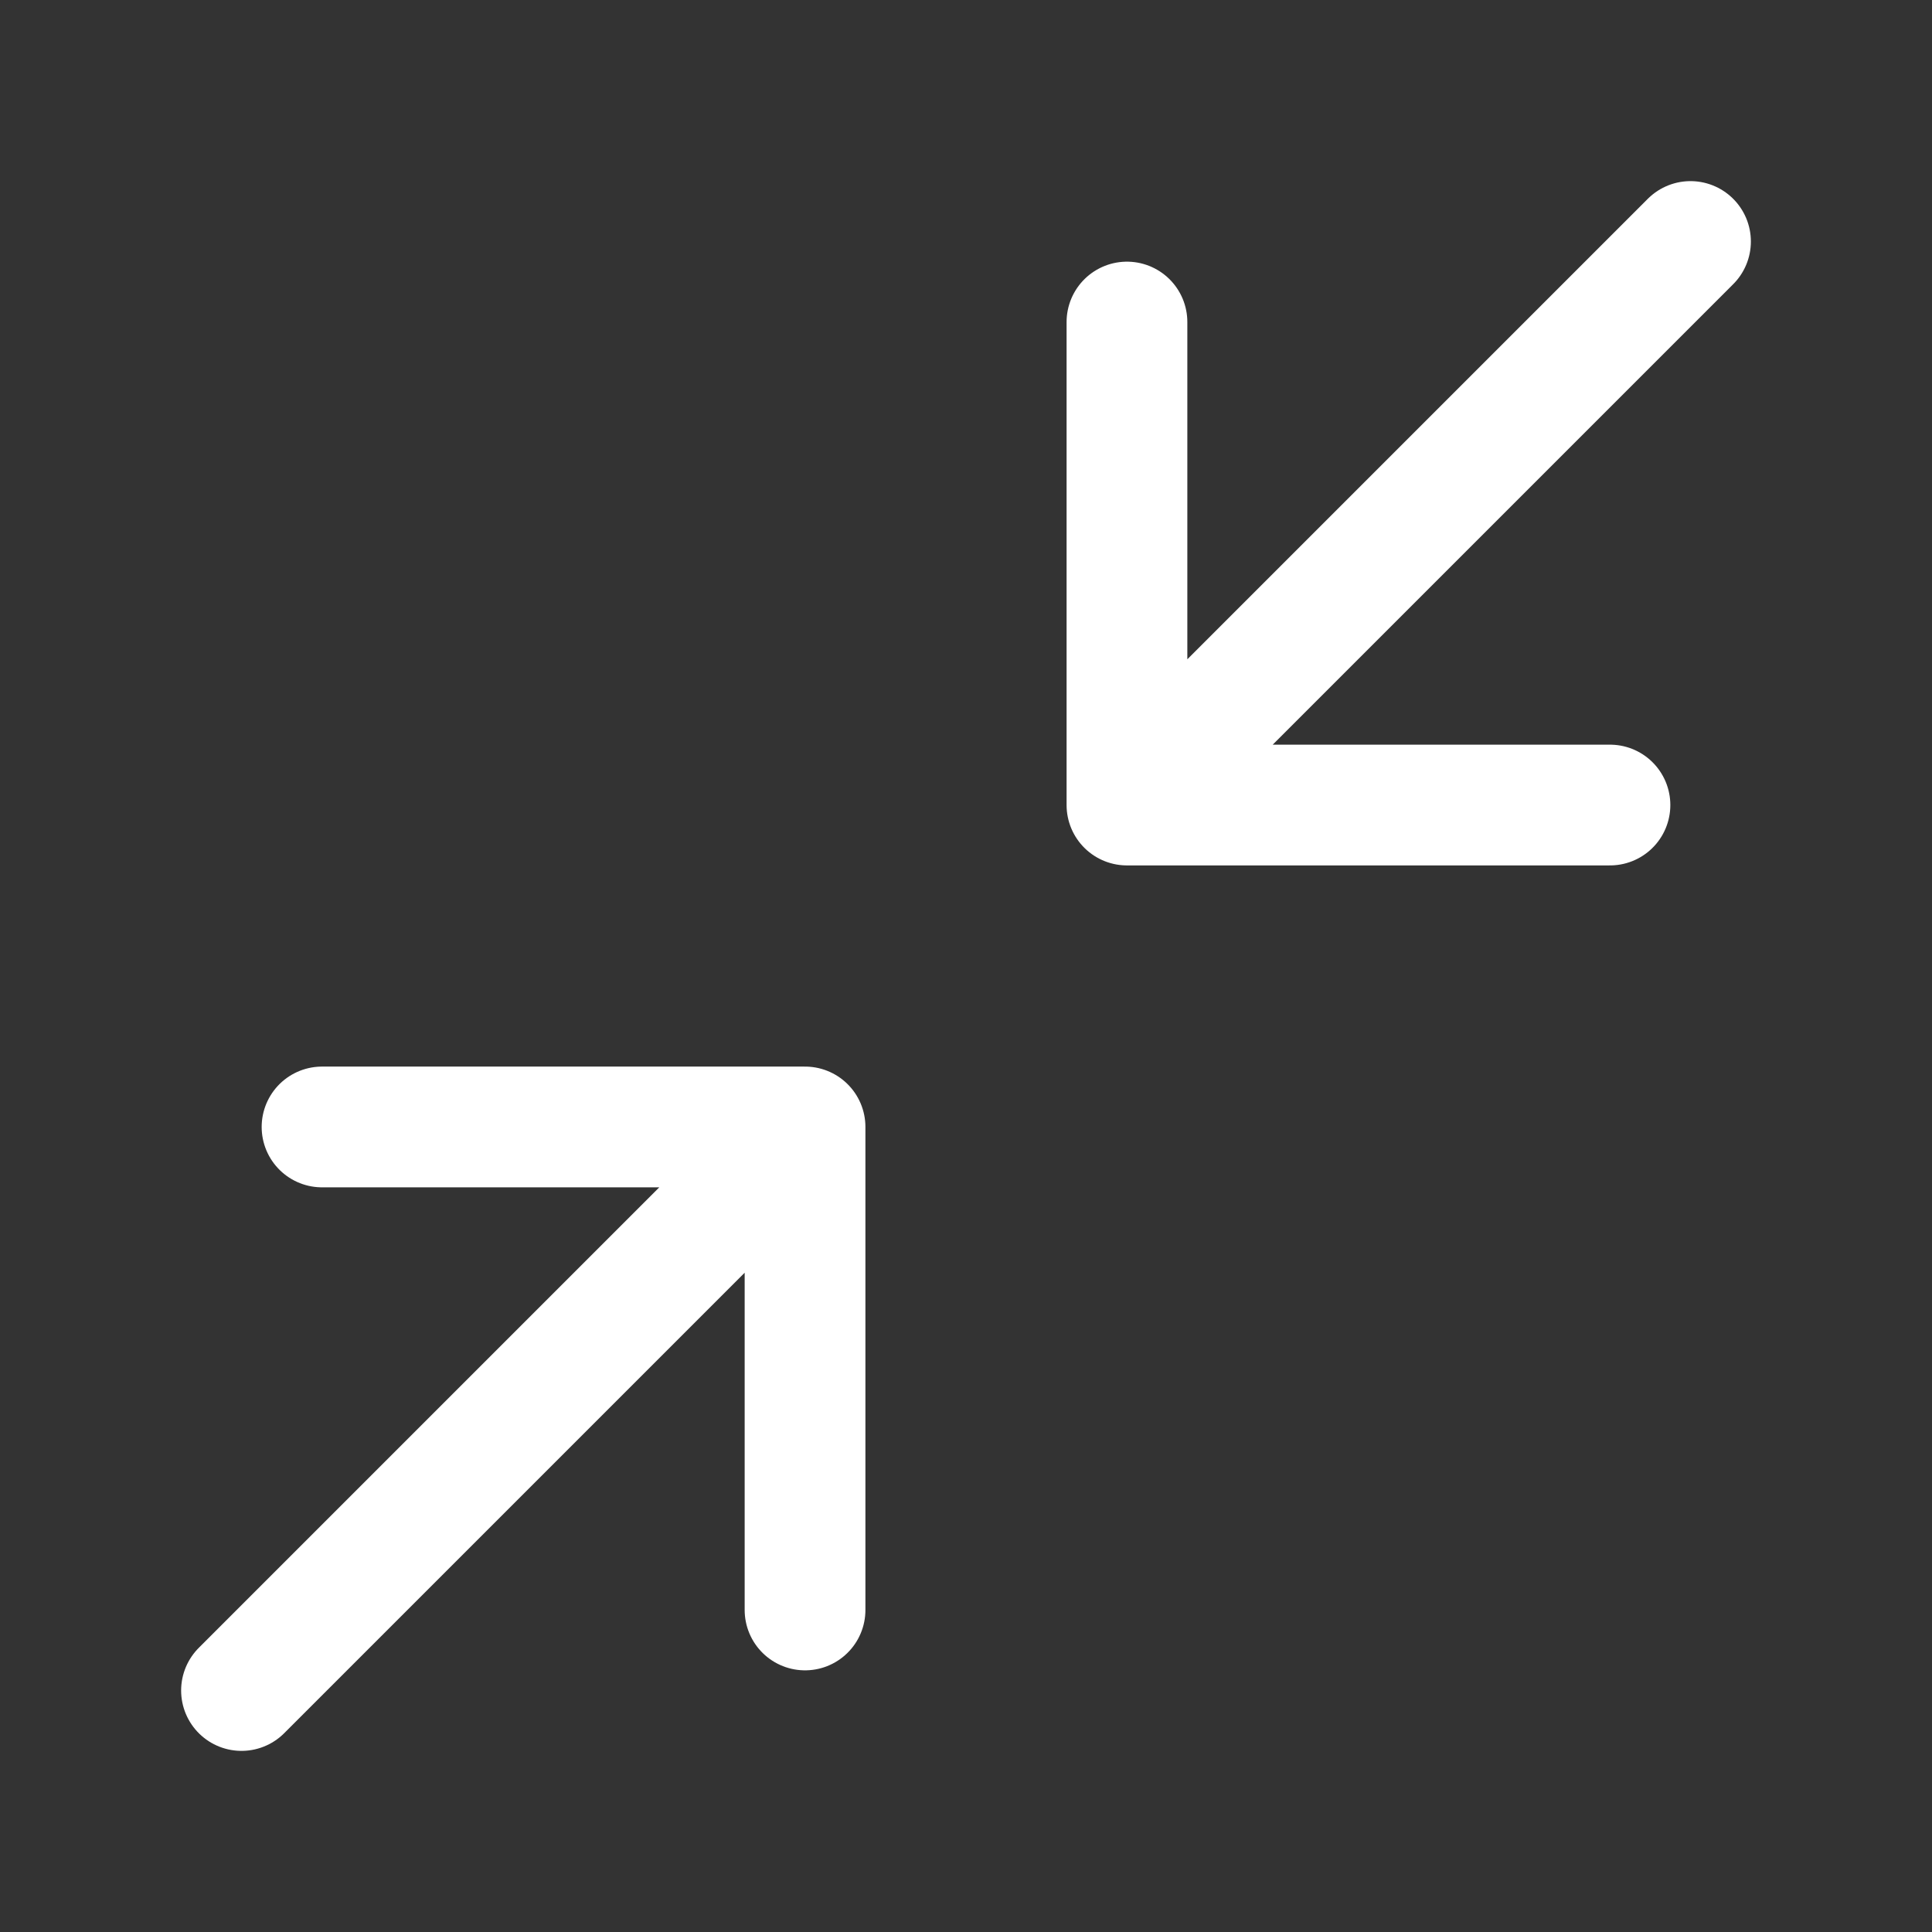<svg width="16" height="16" viewBox="0 0 16 16" fill="none" xmlns="http://www.w3.org/2000/svg">
<rect x="0" y="0" width="16" height="16" fill="#333333" stroke="none"/>
<path d="M9.333 6.667L14 2M9.333 6.667H13.333M9.333 6.667V2.667M2 14L6.667 9.333M6.667 9.333H2.667M6.667 9.333V13.333" stroke="white" stroke-linecap="round" stroke-linejoin="round"/>
</svg>
